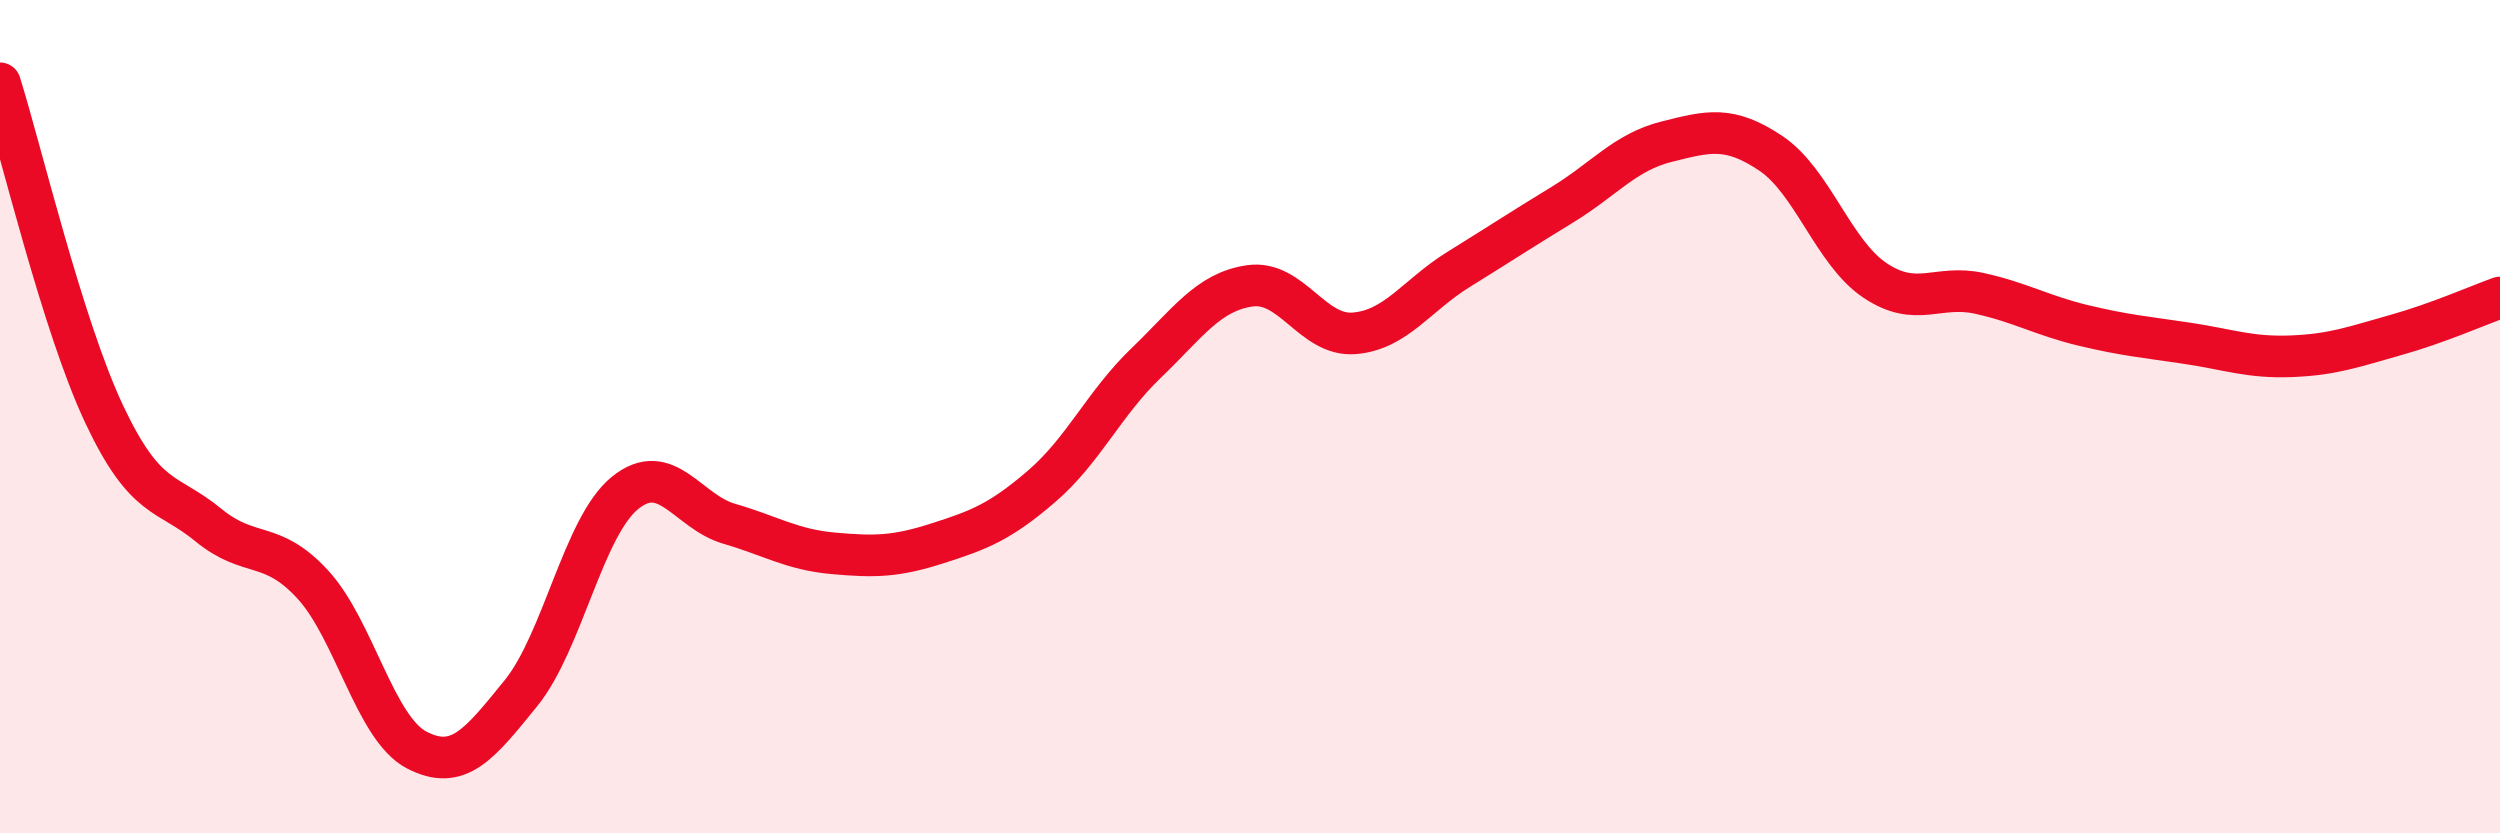 
    <svg width="60" height="20" viewBox="0 0 60 20" xmlns="http://www.w3.org/2000/svg">
      <path
        d="M 0,2 C 0.5,3.59 1.5,7.82 2.5,9.94 C 3.5,12.06 4,11.78 5,12.6 C 6,13.42 6.5,12.94 7.5,14.02 C 8.5,15.1 9,17.48 10,18 C 11,18.52 11.5,17.87 12.5,16.64 C 13.5,15.41 14,12.64 15,11.83 C 16,11.02 16.5,12.28 17.5,12.57 C 18.5,12.86 19,13.19 20,13.28 C 21,13.37 21.5,13.36 22.5,13.04 C 23.5,12.72 24,12.53 25,11.67 C 26,10.81 26.5,9.68 27.5,8.72 C 28.5,7.76 29,7 30,6.86 C 31,6.72 31.5,8.08 32.5,8 C 33.5,7.92 34,7.09 35,6.47 C 36,5.85 36.5,5.52 37.5,4.91 C 38.5,4.3 39,3.65 40,3.4 C 41,3.15 41.5,3.01 42.5,3.68 C 43.5,4.35 44,6.06 45,6.73 C 46,7.4 46.5,6.82 47.5,7.04 C 48.5,7.26 49,7.57 50,7.81 C 51,8.05 51.5,8.09 52.5,8.24 C 53.5,8.39 54,8.59 55,8.55 C 56,8.51 56.5,8.32 57.5,8.04 C 58.5,7.76 59.5,7.32 60,7.14L60 20L0 20Z"
        fill="#EB0A25"
        opacity="0.1"
        stroke-linecap="round"
        stroke-linejoin="round"
      />
      <path
        d="M 0,2 C 0.5,3.59 1.5,7.82 2.5,9.94 C 3.5,12.06 4,11.78 5,12.6 C 6,13.42 6.5,12.94 7.5,14.02 C 8.5,15.1 9,17.48 10,18 C 11,18.52 11.5,17.87 12.5,16.64 C 13.5,15.41 14,12.64 15,11.83 C 16,11.02 16.5,12.28 17.5,12.57 C 18.5,12.86 19,13.19 20,13.28 C 21,13.37 21.5,13.36 22.5,13.04 C 23.5,12.72 24,12.53 25,11.67 C 26,10.81 26.5,9.68 27.5,8.72 C 28.5,7.76 29,7 30,6.86 C 31,6.72 31.5,8.08 32.5,8 C 33.5,7.92 34,7.09 35,6.47 C 36,5.85 36.5,5.52 37.5,4.91 C 38.5,4.3 39,3.65 40,3.4 C 41,3.15 41.5,3.01 42.5,3.68 C 43.5,4.35 44,6.06 45,6.73 C 46,7.4 46.5,6.82 47.5,7.04 C 48.5,7.26 49,7.57 50,7.81 C 51,8.05 51.5,8.09 52.5,8.24 C 53.5,8.39 54,8.59 55,8.55 C 56,8.51 56.5,8.32 57.5,8.04 C 58.5,7.76 59.5,7.32 60,7.14"
        stroke="#EB0A25"
        stroke-width="1"
        fill="none"
        stroke-linecap="round"
        stroke-linejoin="round"
      />
    </svg>
  